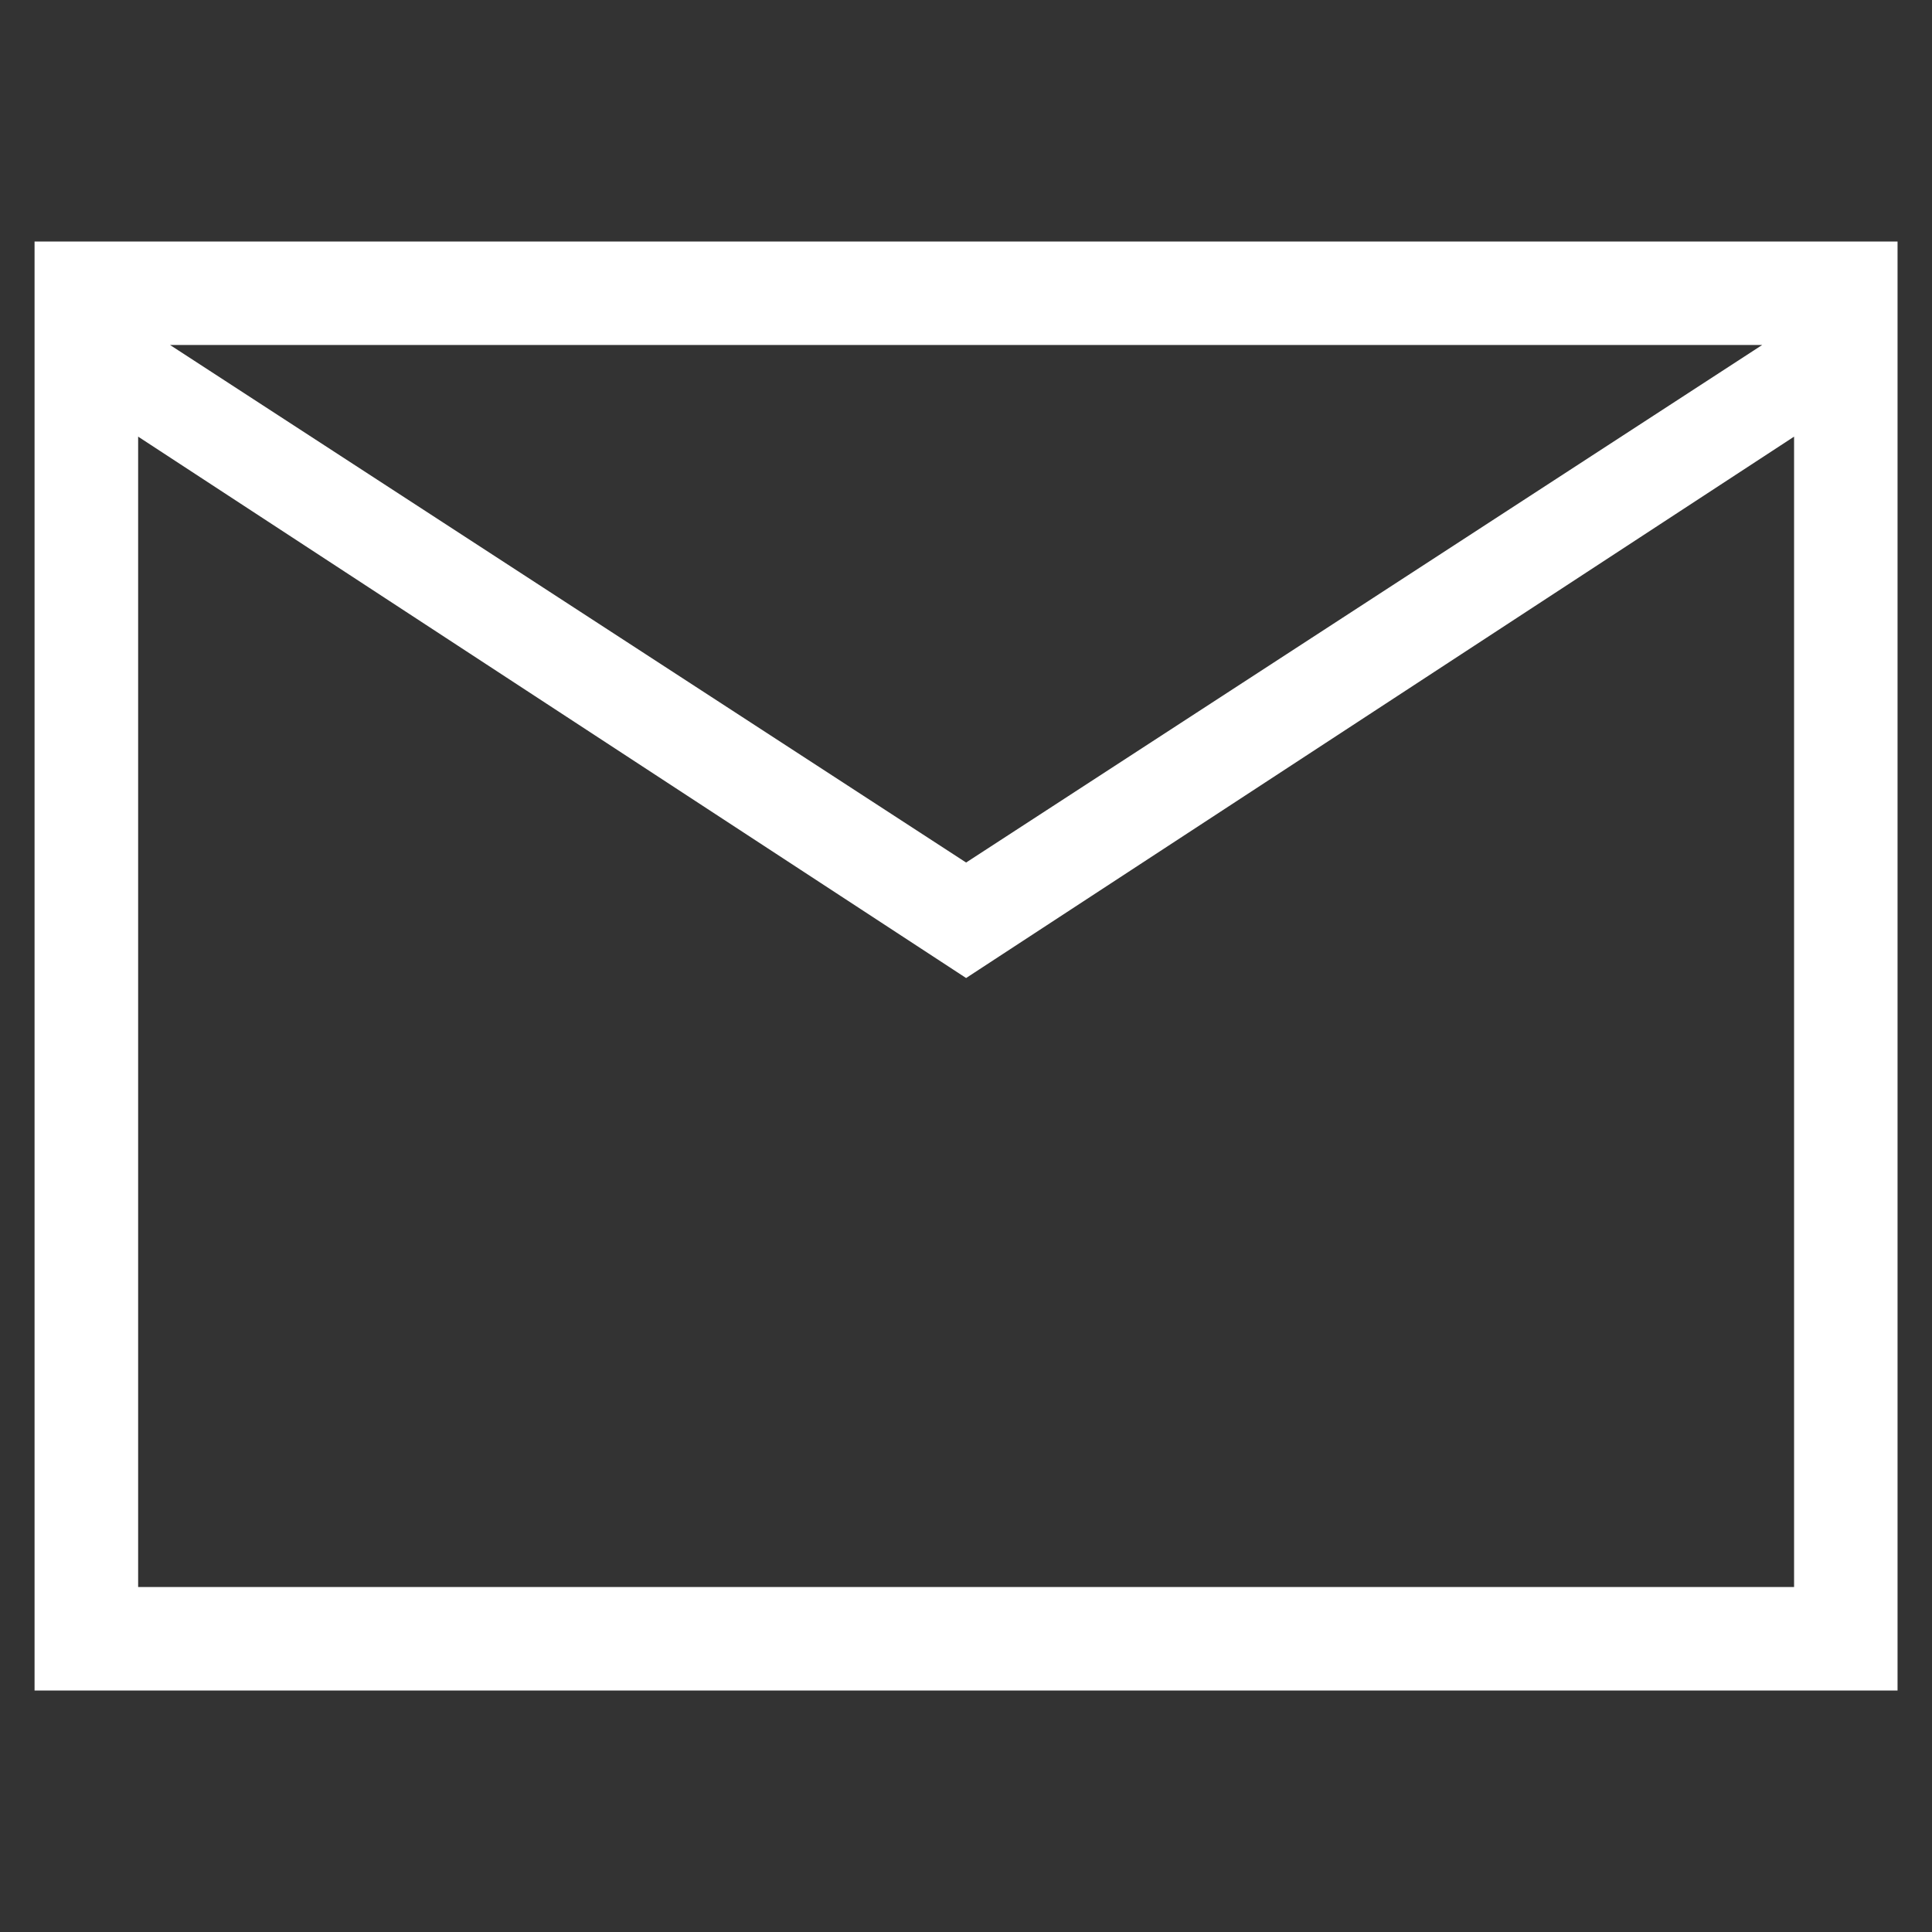 <svg width="18" height="18" viewBox="0 0 18 18" fill="none" xmlns="http://www.w3.org/2000/svg">
<rect x="0" y="0" width="18" height="18" fill="#333333" stroke="none"/>
<path d="M0.322 15.75V2.25H17.679V15.75H0.322ZM9.001 9.112L1.287 4.068V14.786H16.715V4.068L9.001 9.112ZM9.001 8.036L16.418 3.214H1.584L9.001 8.036ZM1.287 4.068V3.214V14.786V4.068Z" fill="white"/>
</svg>

